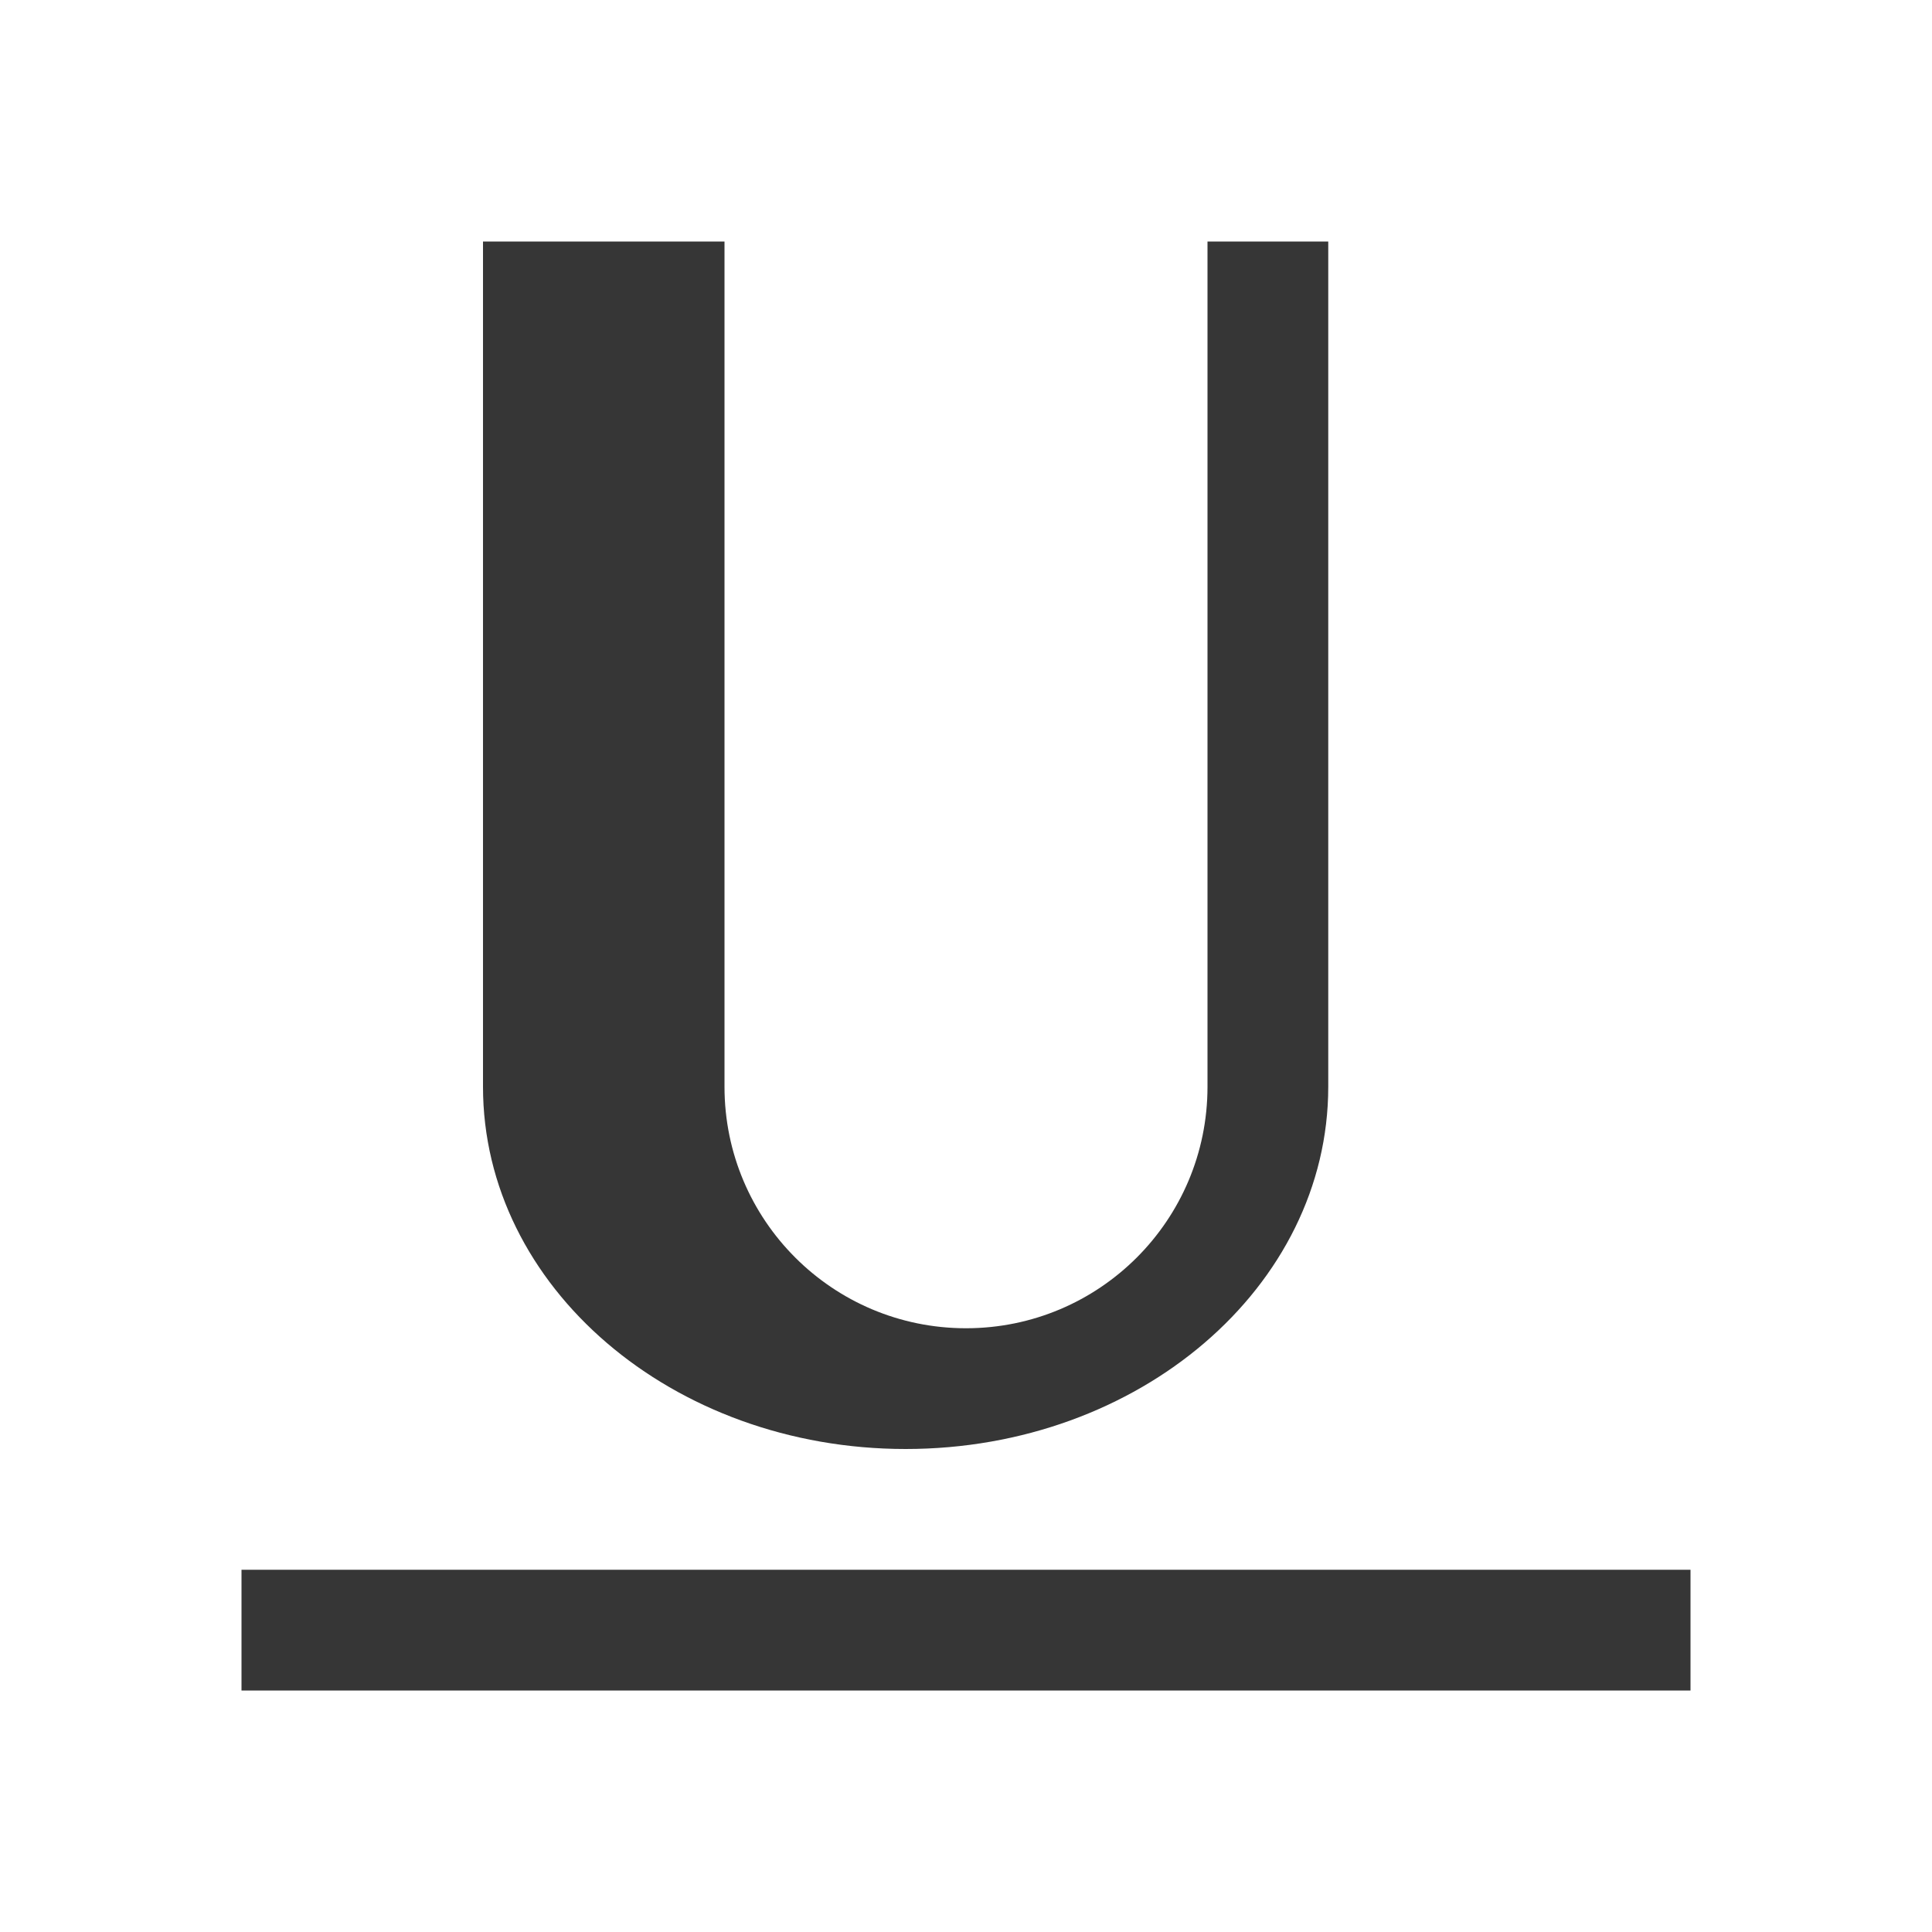 <svg xmlns="http://www.w3.org/2000/svg" viewBox="0 0 16 16">
  <defs id="defs3051">
    <style type="text/css" id="current-color-scheme">
      .ColorScheme-Text {
        color:#363636;
      }
      </style>
  </defs>
 <path style="fill:currentColor;fill-opacity:1;stroke:none" 
       d="M 4 2 L 4 4 L 4 5 L 4 9 C 4 10.657 5.567 12 7.5 12 C 9.433 12 11 10.657 11 9 L 11 4 L 11 2 L 10 2 L 10 4 L 10 6.906 L 10 9 C 10 10.105 9.105 11 8 11 C 6.895 11 6 10.105 6 9 L 6 6.312 L 6 5 L 6 4 L 6 2 L 4 2 z M 2 13 L 2 14 L 14 14 L 14 13 L 2 13 z "
     class="ColorScheme-Text"
     />
</svg>
